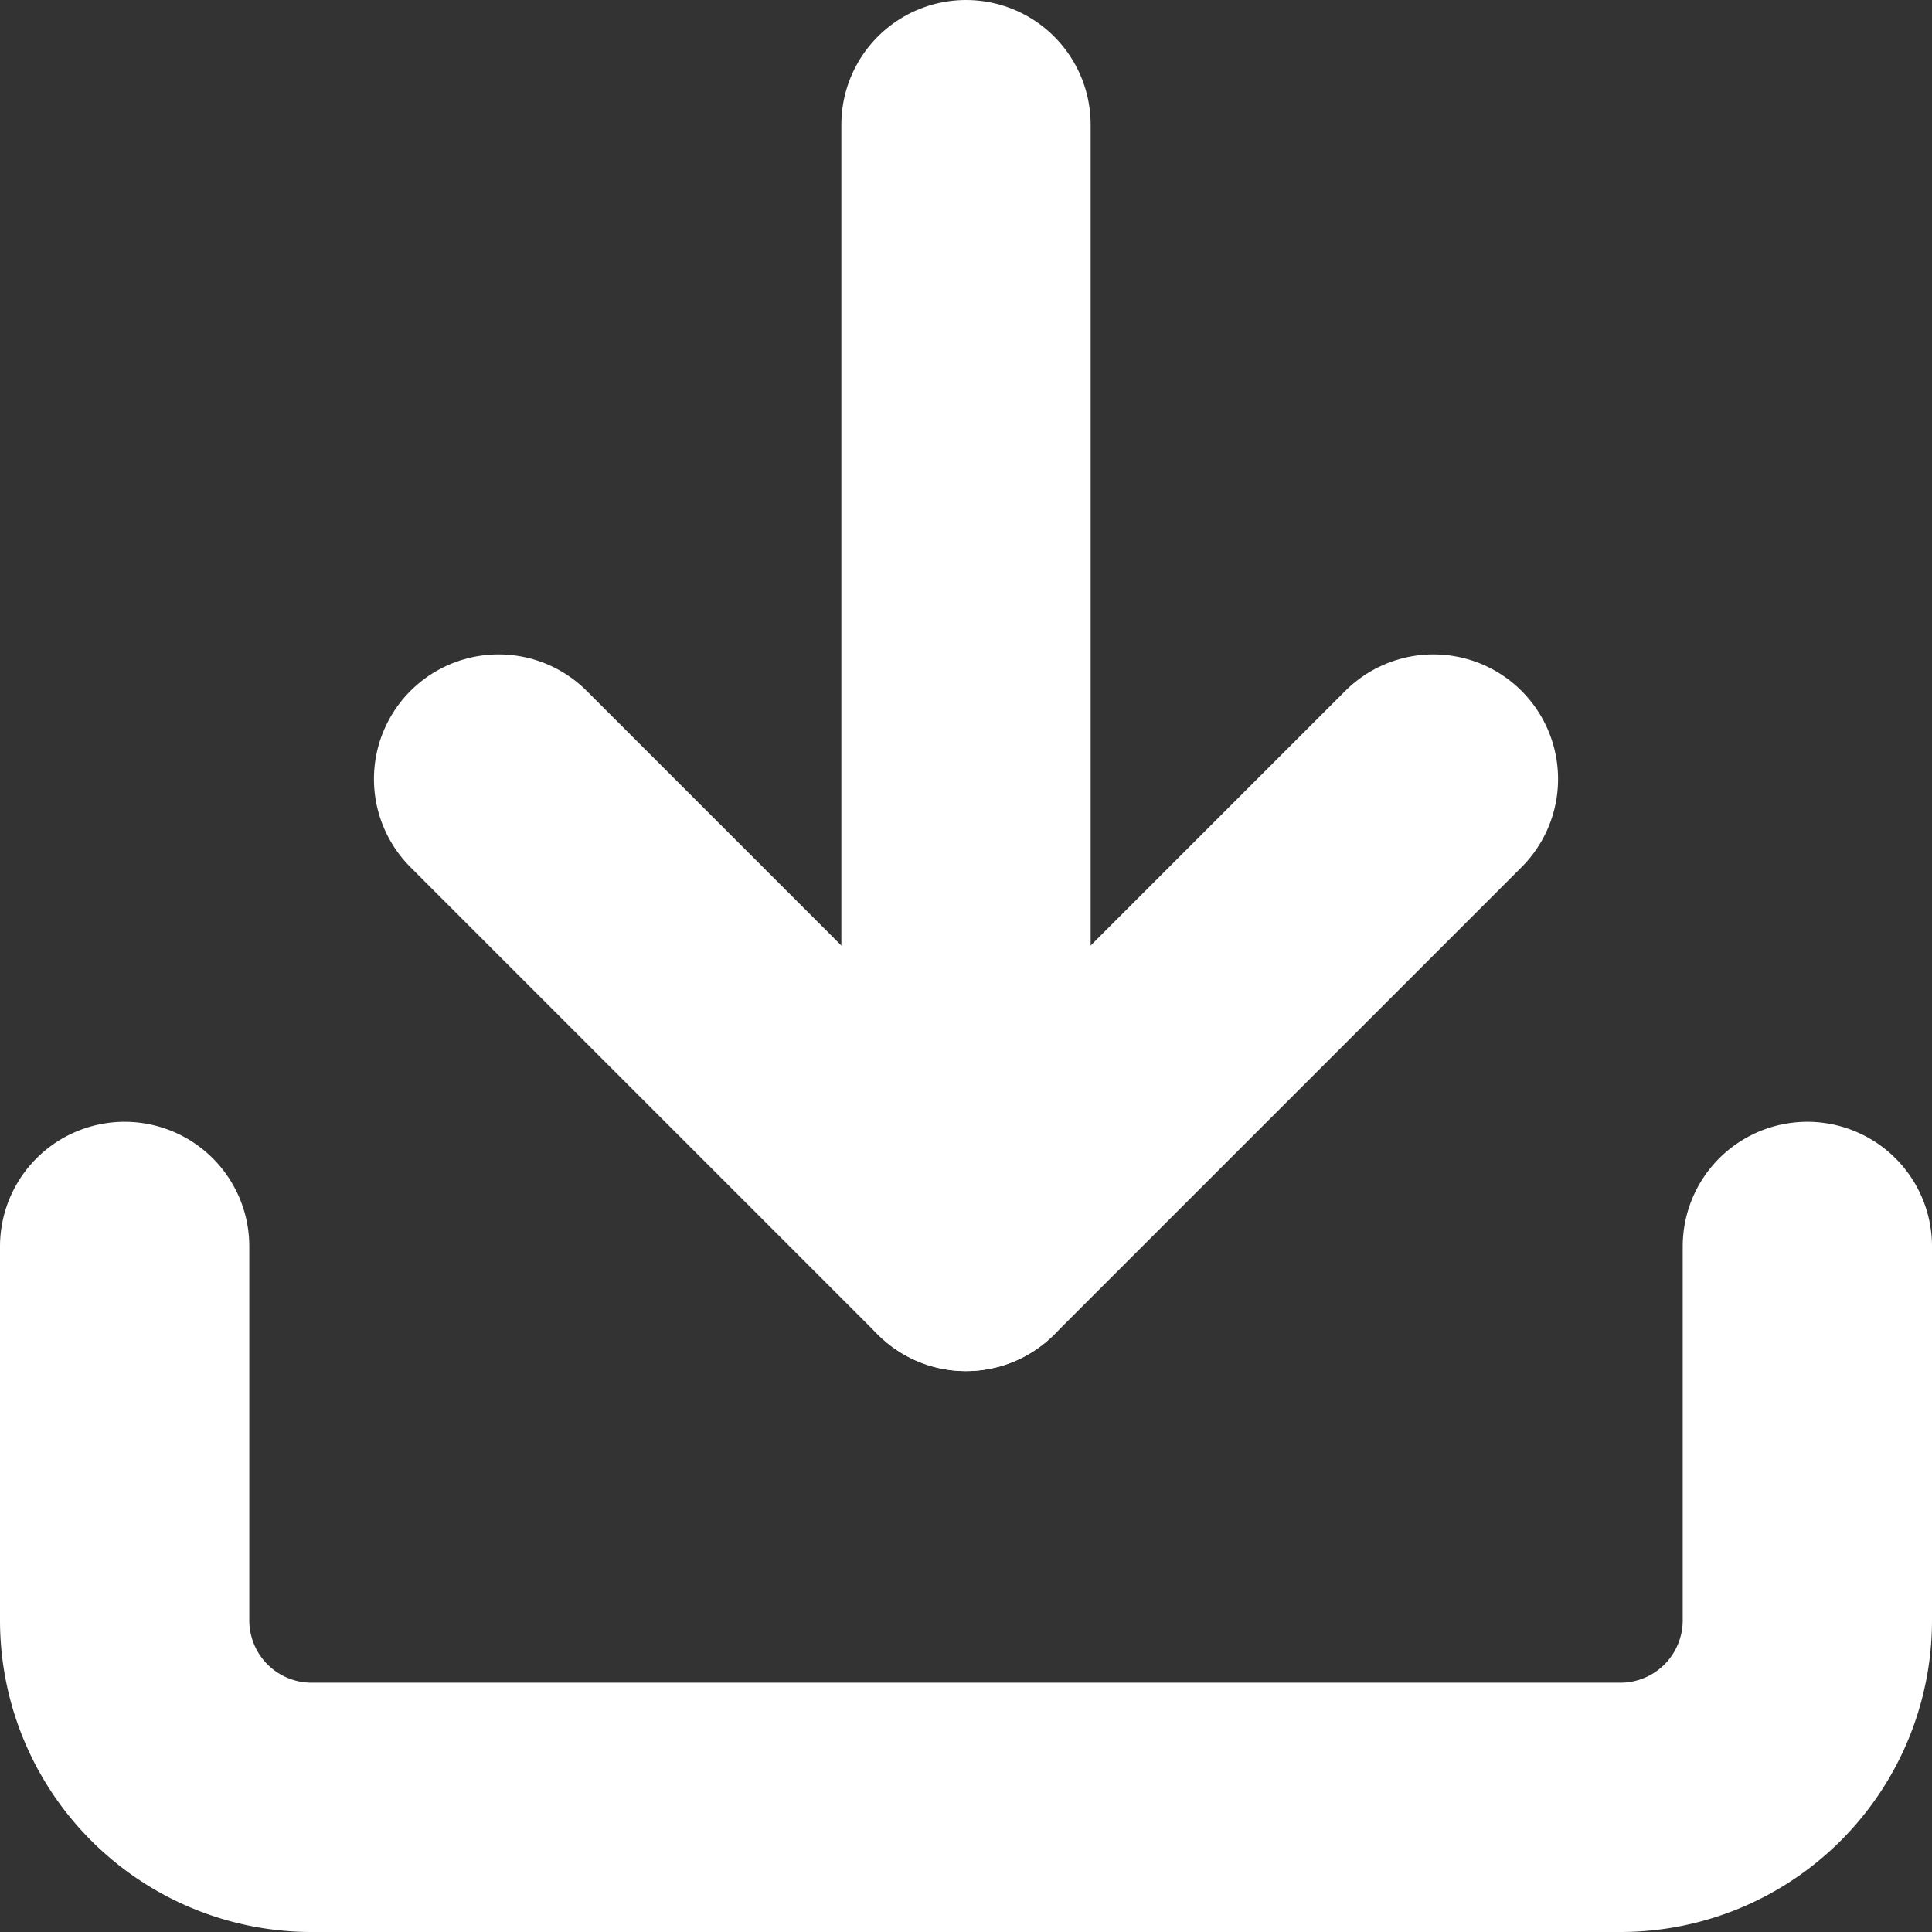 <?xml version="1.0" encoding="UTF-8"?>
<svg xmlns="http://www.w3.org/2000/svg" width="15.5" height="15.5" viewBox="0 0 15.5 15.5">
  <rect x="0" y="0" width="15.5" height="15.5" fill="#333333" stroke="none"/>
  <g id="Icon_feather-download" data-name="Icon feather-download" transform="translate(-3.5 -3.5)">
    <path id="Tracé_2226" data-name="Tracé 2226" d="M18,22.5v3A1.5,1.5,0,0,1,16.5,27H6a1.5,1.5,0,0,1-1.5-1.5v-3" transform="translate(0 -9)" fill="none" stroke="#fff" stroke-linecap="round" stroke-linejoin="round" stroke-width="2"></path>
    <path id="Tracé_2227" data-name="Tracé 2227" d="M10.5,15l3.75,3.75L18,15" transform="translate(-3 -5.25)" fill="none" stroke="#fff" stroke-linecap="round" stroke-linejoin="round" stroke-width="2"></path>
    <path id="Tracé_2228" data-name="Tracé 2228" d="M18,13.5v-9" transform="translate(-6.75)" fill="none" stroke="#fff" stroke-linecap="round" stroke-linejoin="round" stroke-width="2"></path>
  </g>
</svg>
